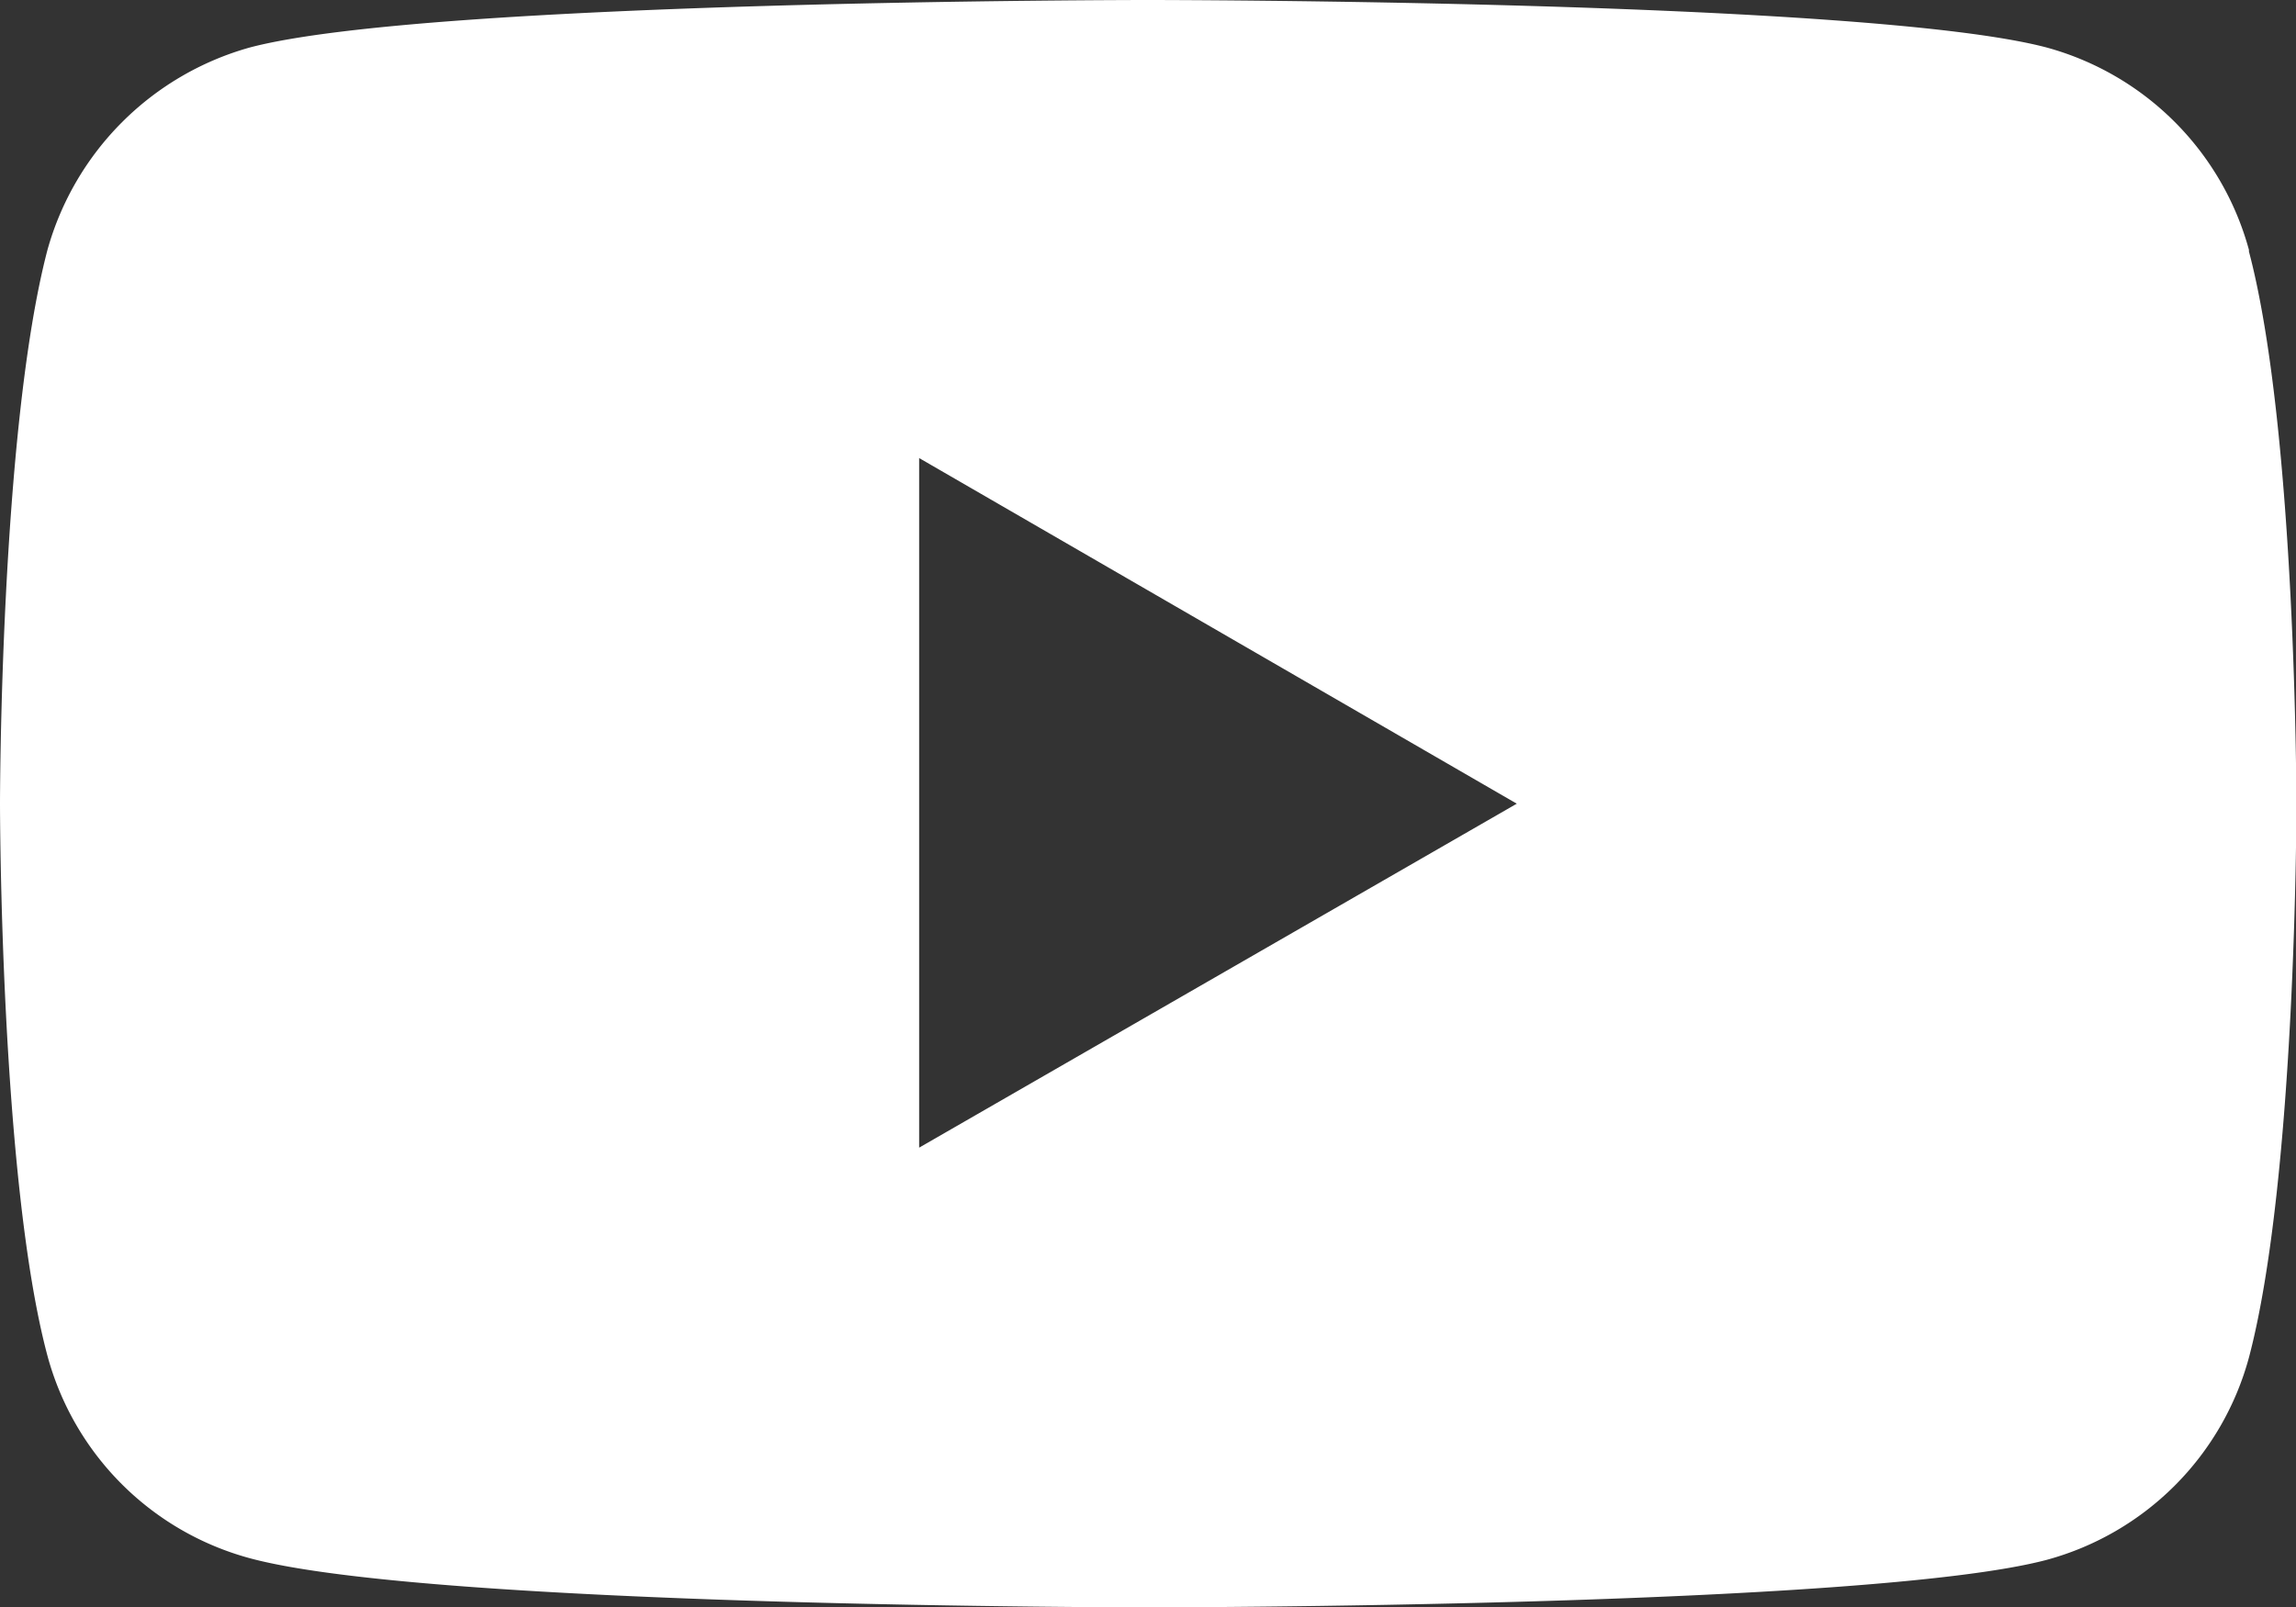 <svg xmlns="http://www.w3.org/2000/svg" viewBox="0 0 55.13 38.6"><rect x="0" y="0" width="55.13" height="38.6" fill="#333333" stroke="none"/><defs><style>.cls-1{fill:#fff;}</style></defs><g id="レイヤー_2" data-name="レイヤー 2"><g id="レイヤー_1-2" data-name="レイヤー 1"><path class="cls-1" d="M54,6a6.93,6.93,0,0,0-4.86-4.86C44.82,0,27.56,0,27.56,0S10.31,0,6,1.14A7,7,0,0,0,1.14,6C0,10.35,0,19.3,0,19.3s0,9,1.14,13.26A6.9,6.9,0,0,0,6,37.42c4.36,1.18,21.57,1.18,21.57,1.18s17.26,0,21.57-1.14A6.91,6.91,0,0,0,54,32.6c1.14-4.31,1.14-13.26,1.14-13.26s0-9-1.14-13.3ZM22.07,27.56V11L36.42,19.3Z"/></g></g></svg>